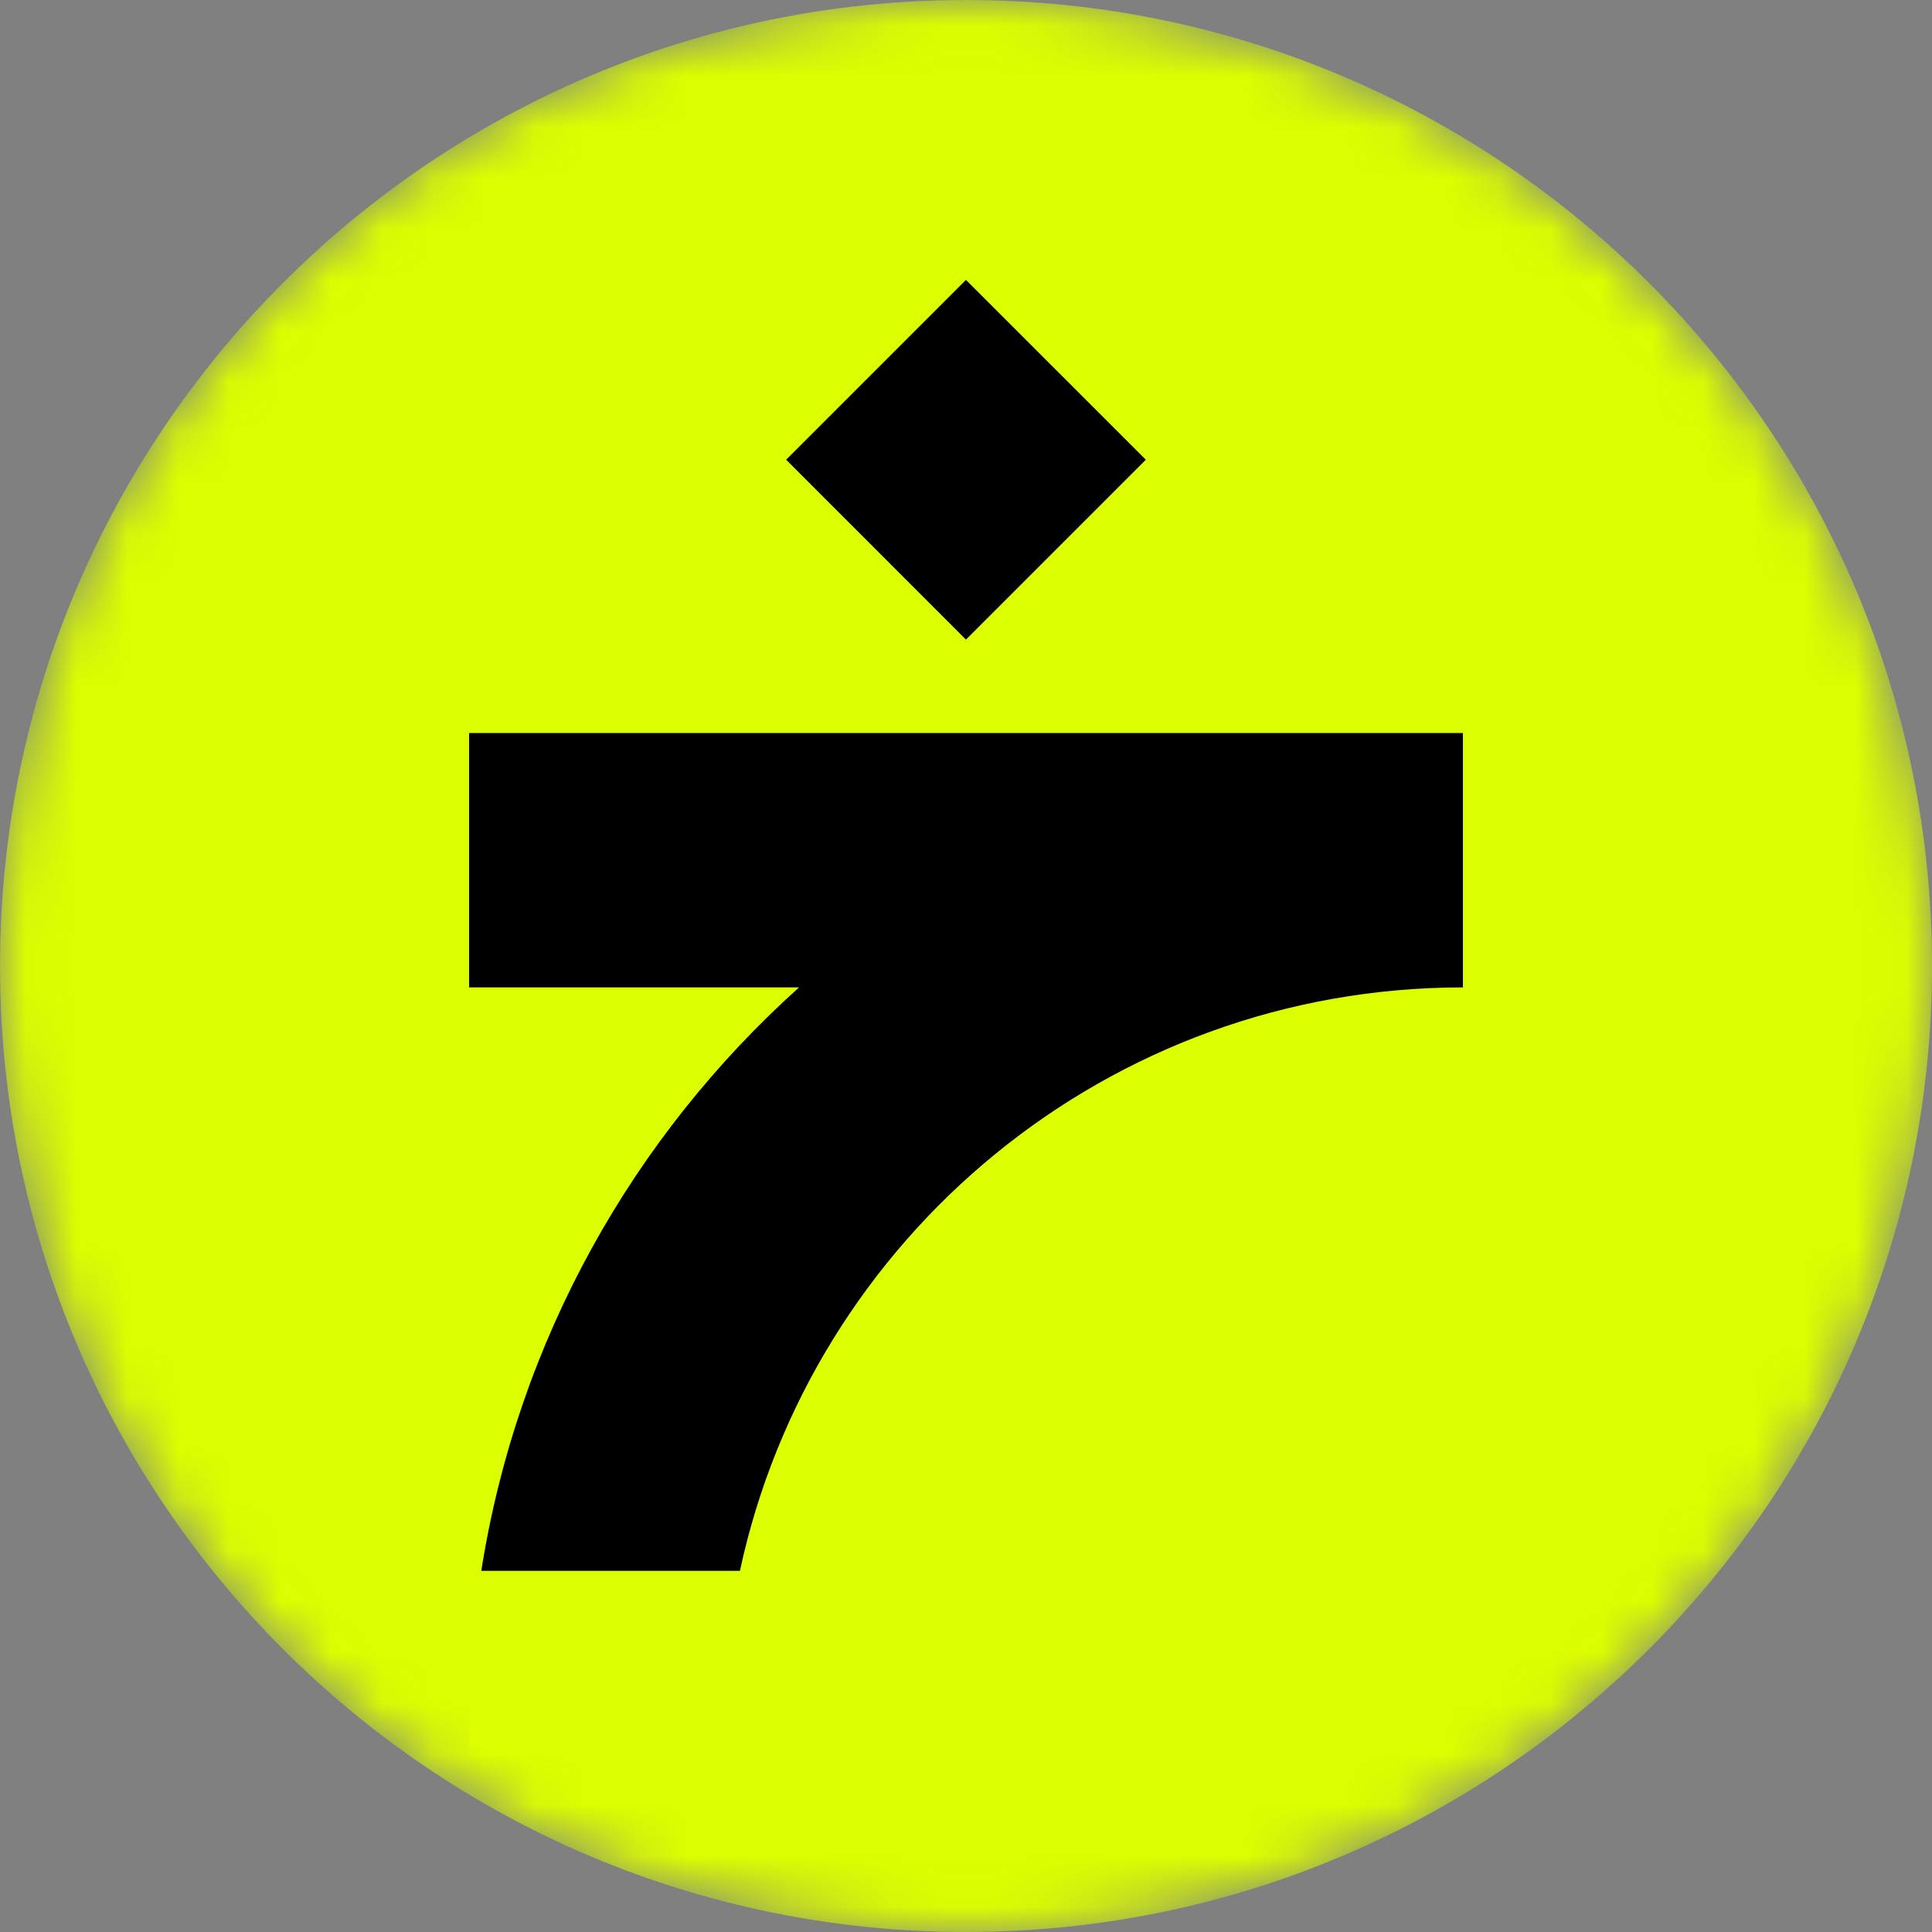 <svg width="38" height="38" viewBox="0 0 38 38" fill="none" xmlns="http://www.w3.org/2000/svg">
<rect x="0" y="0" width="38" height="38" fill="#808080" stroke="none"/>
<mask id="mask0_93_530" style="mask-type:luminance" maskUnits="userSpaceOnUse" x="0" y="0" width="38" height="38">
<path d="M19 38C29.493 38 38 29.493 38 19C38 8.507 29.493 0 19 0C8.507 0 0 8.507 0 19C0 29.493 8.507 38 19 38Z" fill="white"/>
</mask>
<g mask="url(#mask0_93_530)">
<path d="M19 38C29.493 38 38 29.493 38 19C38 8.507 29.493 0 19 0C8.507 0 0 8.507 0 19C0 29.493 8.507 38 19 38Z" fill="#DBFF00"/>
</g>
<path d="M28.774 14.418V19.421C21.793 19.421 15.961 24.339 14.553 30.899H9.466C10.179 26.367 12.452 22.353 15.716 19.421H9.226V14.418H28.774Z" fill="black"/>
<path d="M22.537 9.042L18.999 5.505L15.462 9.042L18.999 12.58L22.537 9.042Z" fill="black"/>
<path d="M14.714 30.899H9.226V34.356H14.714V30.899Z" fill="#DBFF00"/>
</svg>
